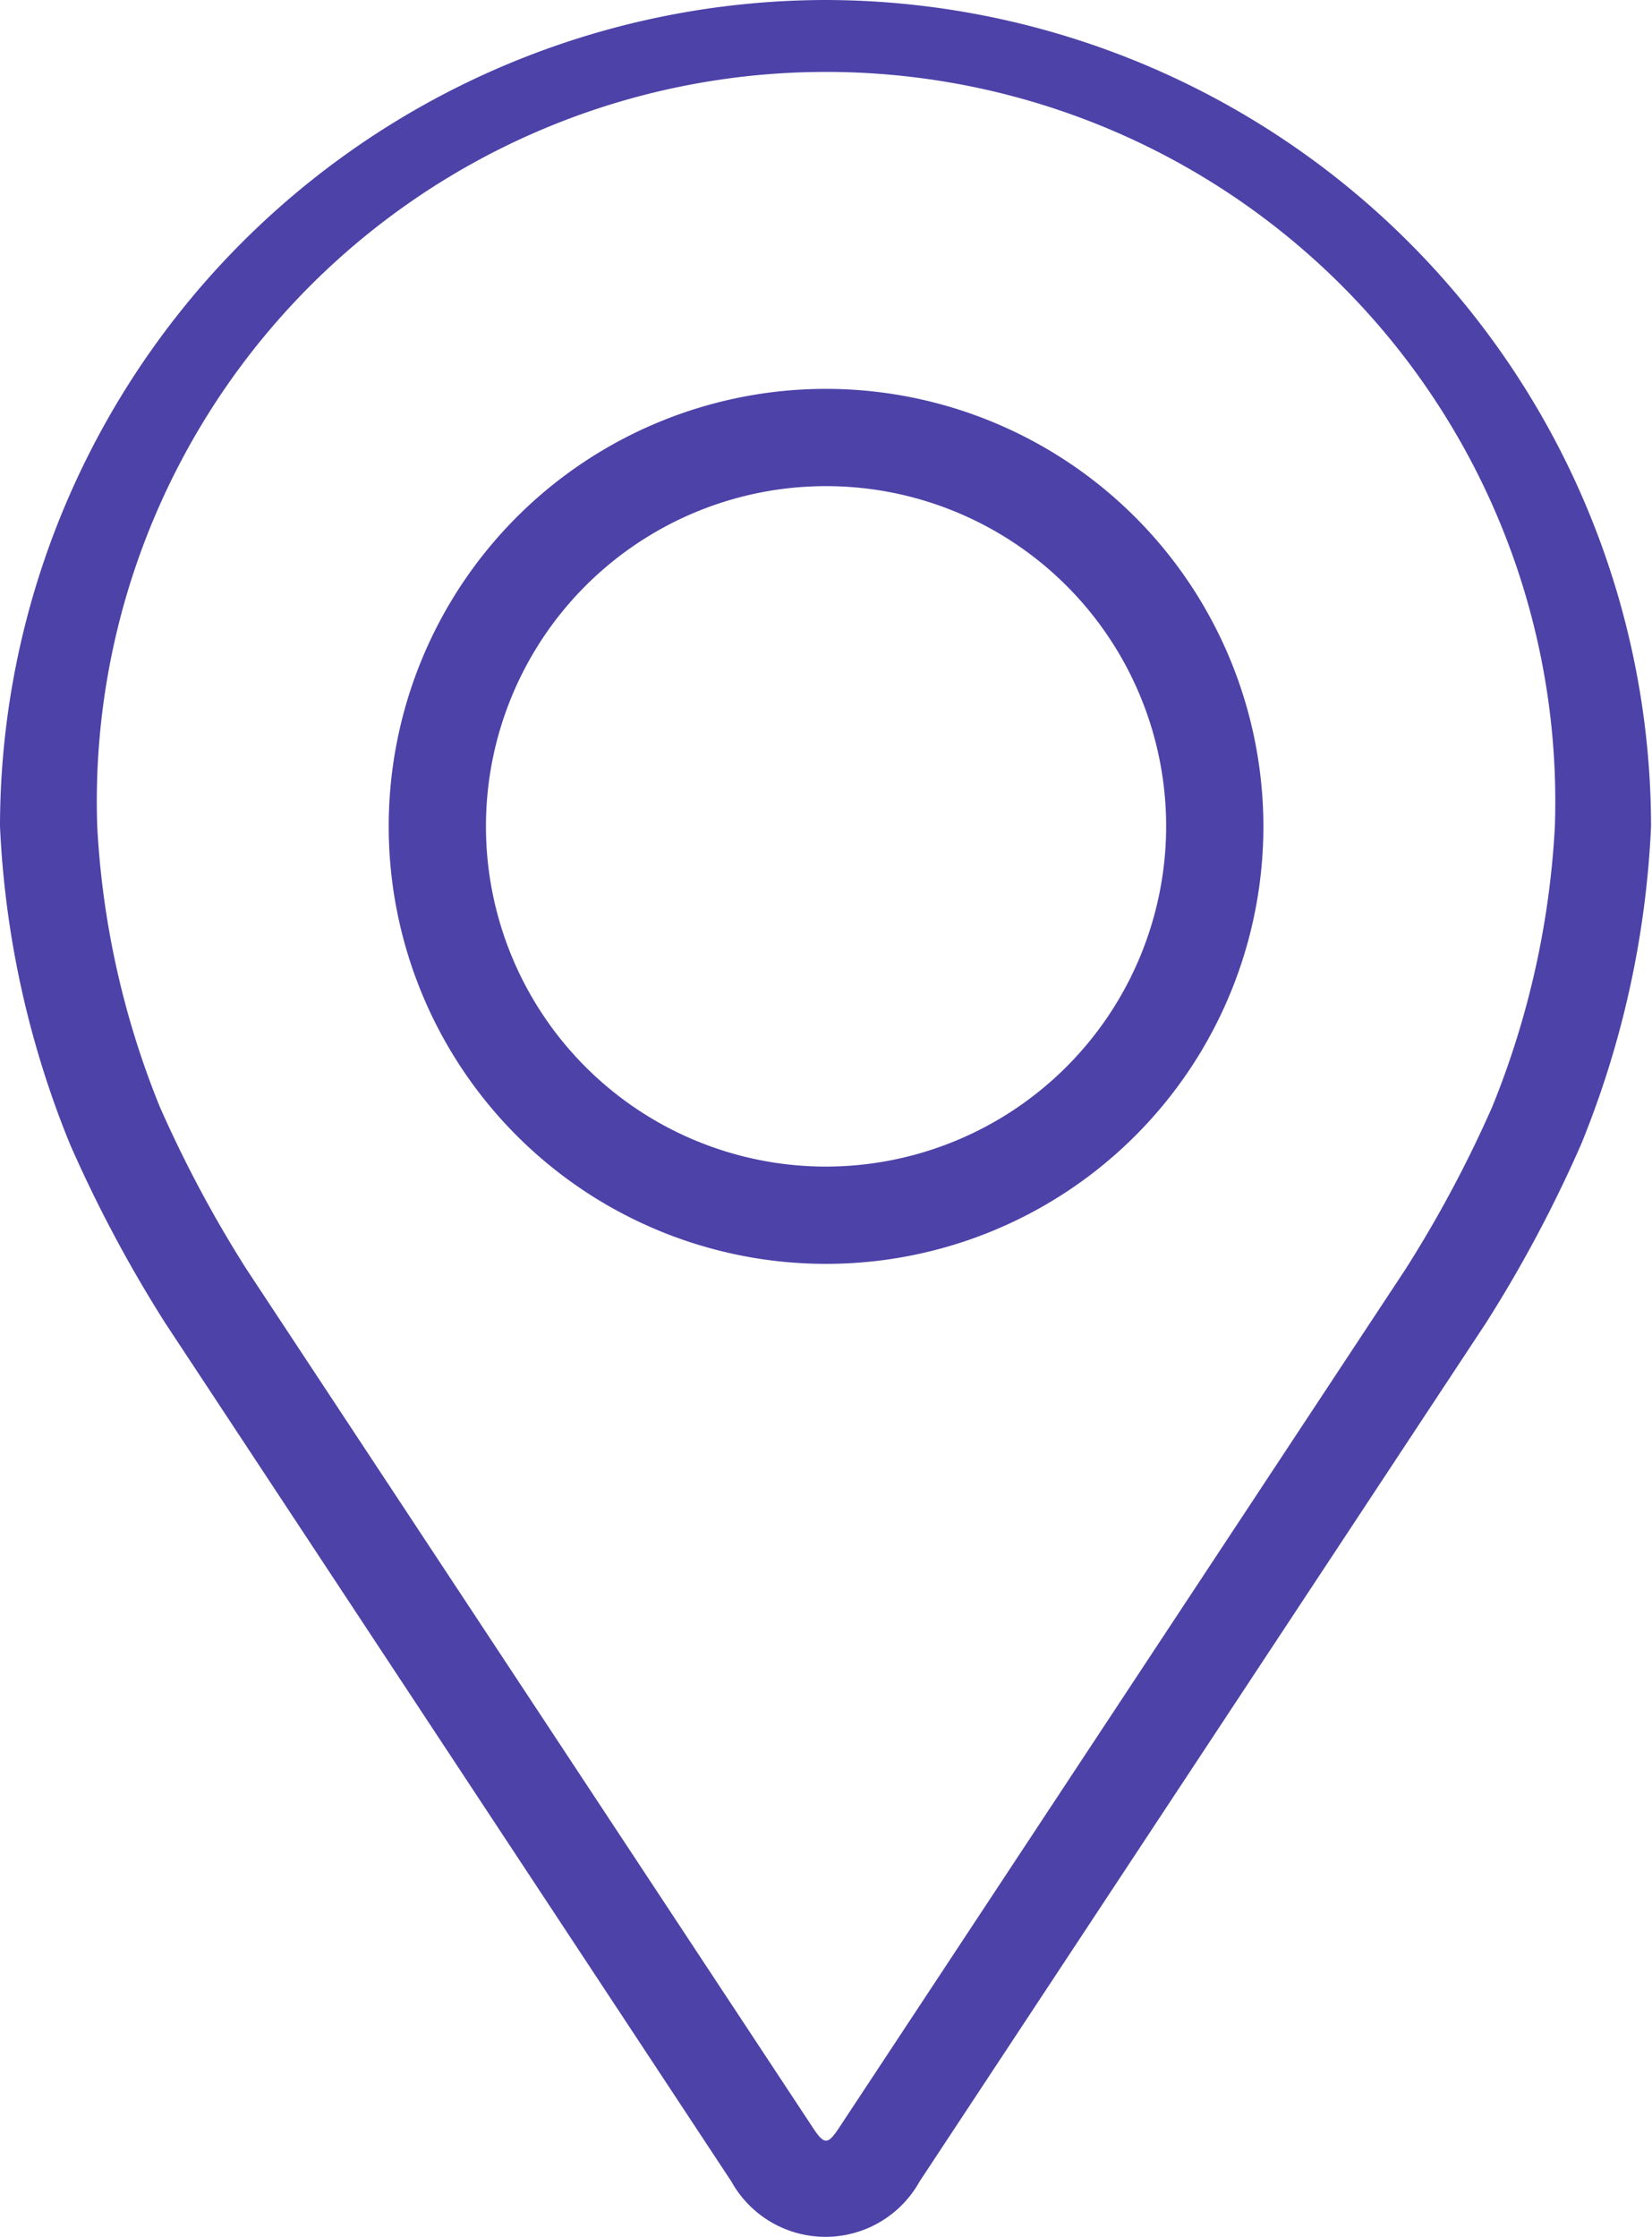 <svg xmlns="http://www.w3.org/2000/svg" width="15.631" height="21.156" viewBox="0 0 15.631 21.156">
  <g id="pin" transform="translate(-48.08)">
    <g id="グループ_7" data-name="グループ 7" transform="translate(48.08)">
      <g id="グループ_6" data-name="グループ 6" transform="translate(0)">
        <path id="パス_30" data-name="パス 30" d="M55.9,0A7.824,7.824,0,0,0,48.08,7.815a9.017,9.017,0,0,0,.663,3.009,12.6,12.6,0,0,0,.9,1.689L55,20.633a1.019,1.019,0,0,0,1.781,0l5.359-8.12a12.551,12.551,0,0,0,.9-1.689,9.015,9.015,0,0,0,.662-3.009A7.824,7.824,0,0,0,55.9,0ZM62.2,10.467a11.548,11.548,0,0,1-.823,1.54l-5.359,8.12c-.106.16-.139.16-.245,0l-5.359-8.12a11.554,11.554,0,0,1-.823-1.541A8.185,8.185,0,0,1,49,7.815a6.9,6.9,0,1,1,13.792,0A8.192,8.192,0,0,1,62.2,10.467Z" transform="translate(-48.08)" fill="#4c42a8"/>
        <path id="パス_31" data-name="パス 31" d="M116.218,64.008a4.138,4.138,0,1,0,4.138,4.138A4.142,4.142,0,0,0,116.218,64.008Zm0,7.356a3.218,3.218,0,1,1,3.218-3.218A3.222,3.222,0,0,1,116.218,71.364Z" transform="translate(-108.402 -60.33)" fill="#4c42a8"/>
      </g>
    </g>
  </g>
</svg>
